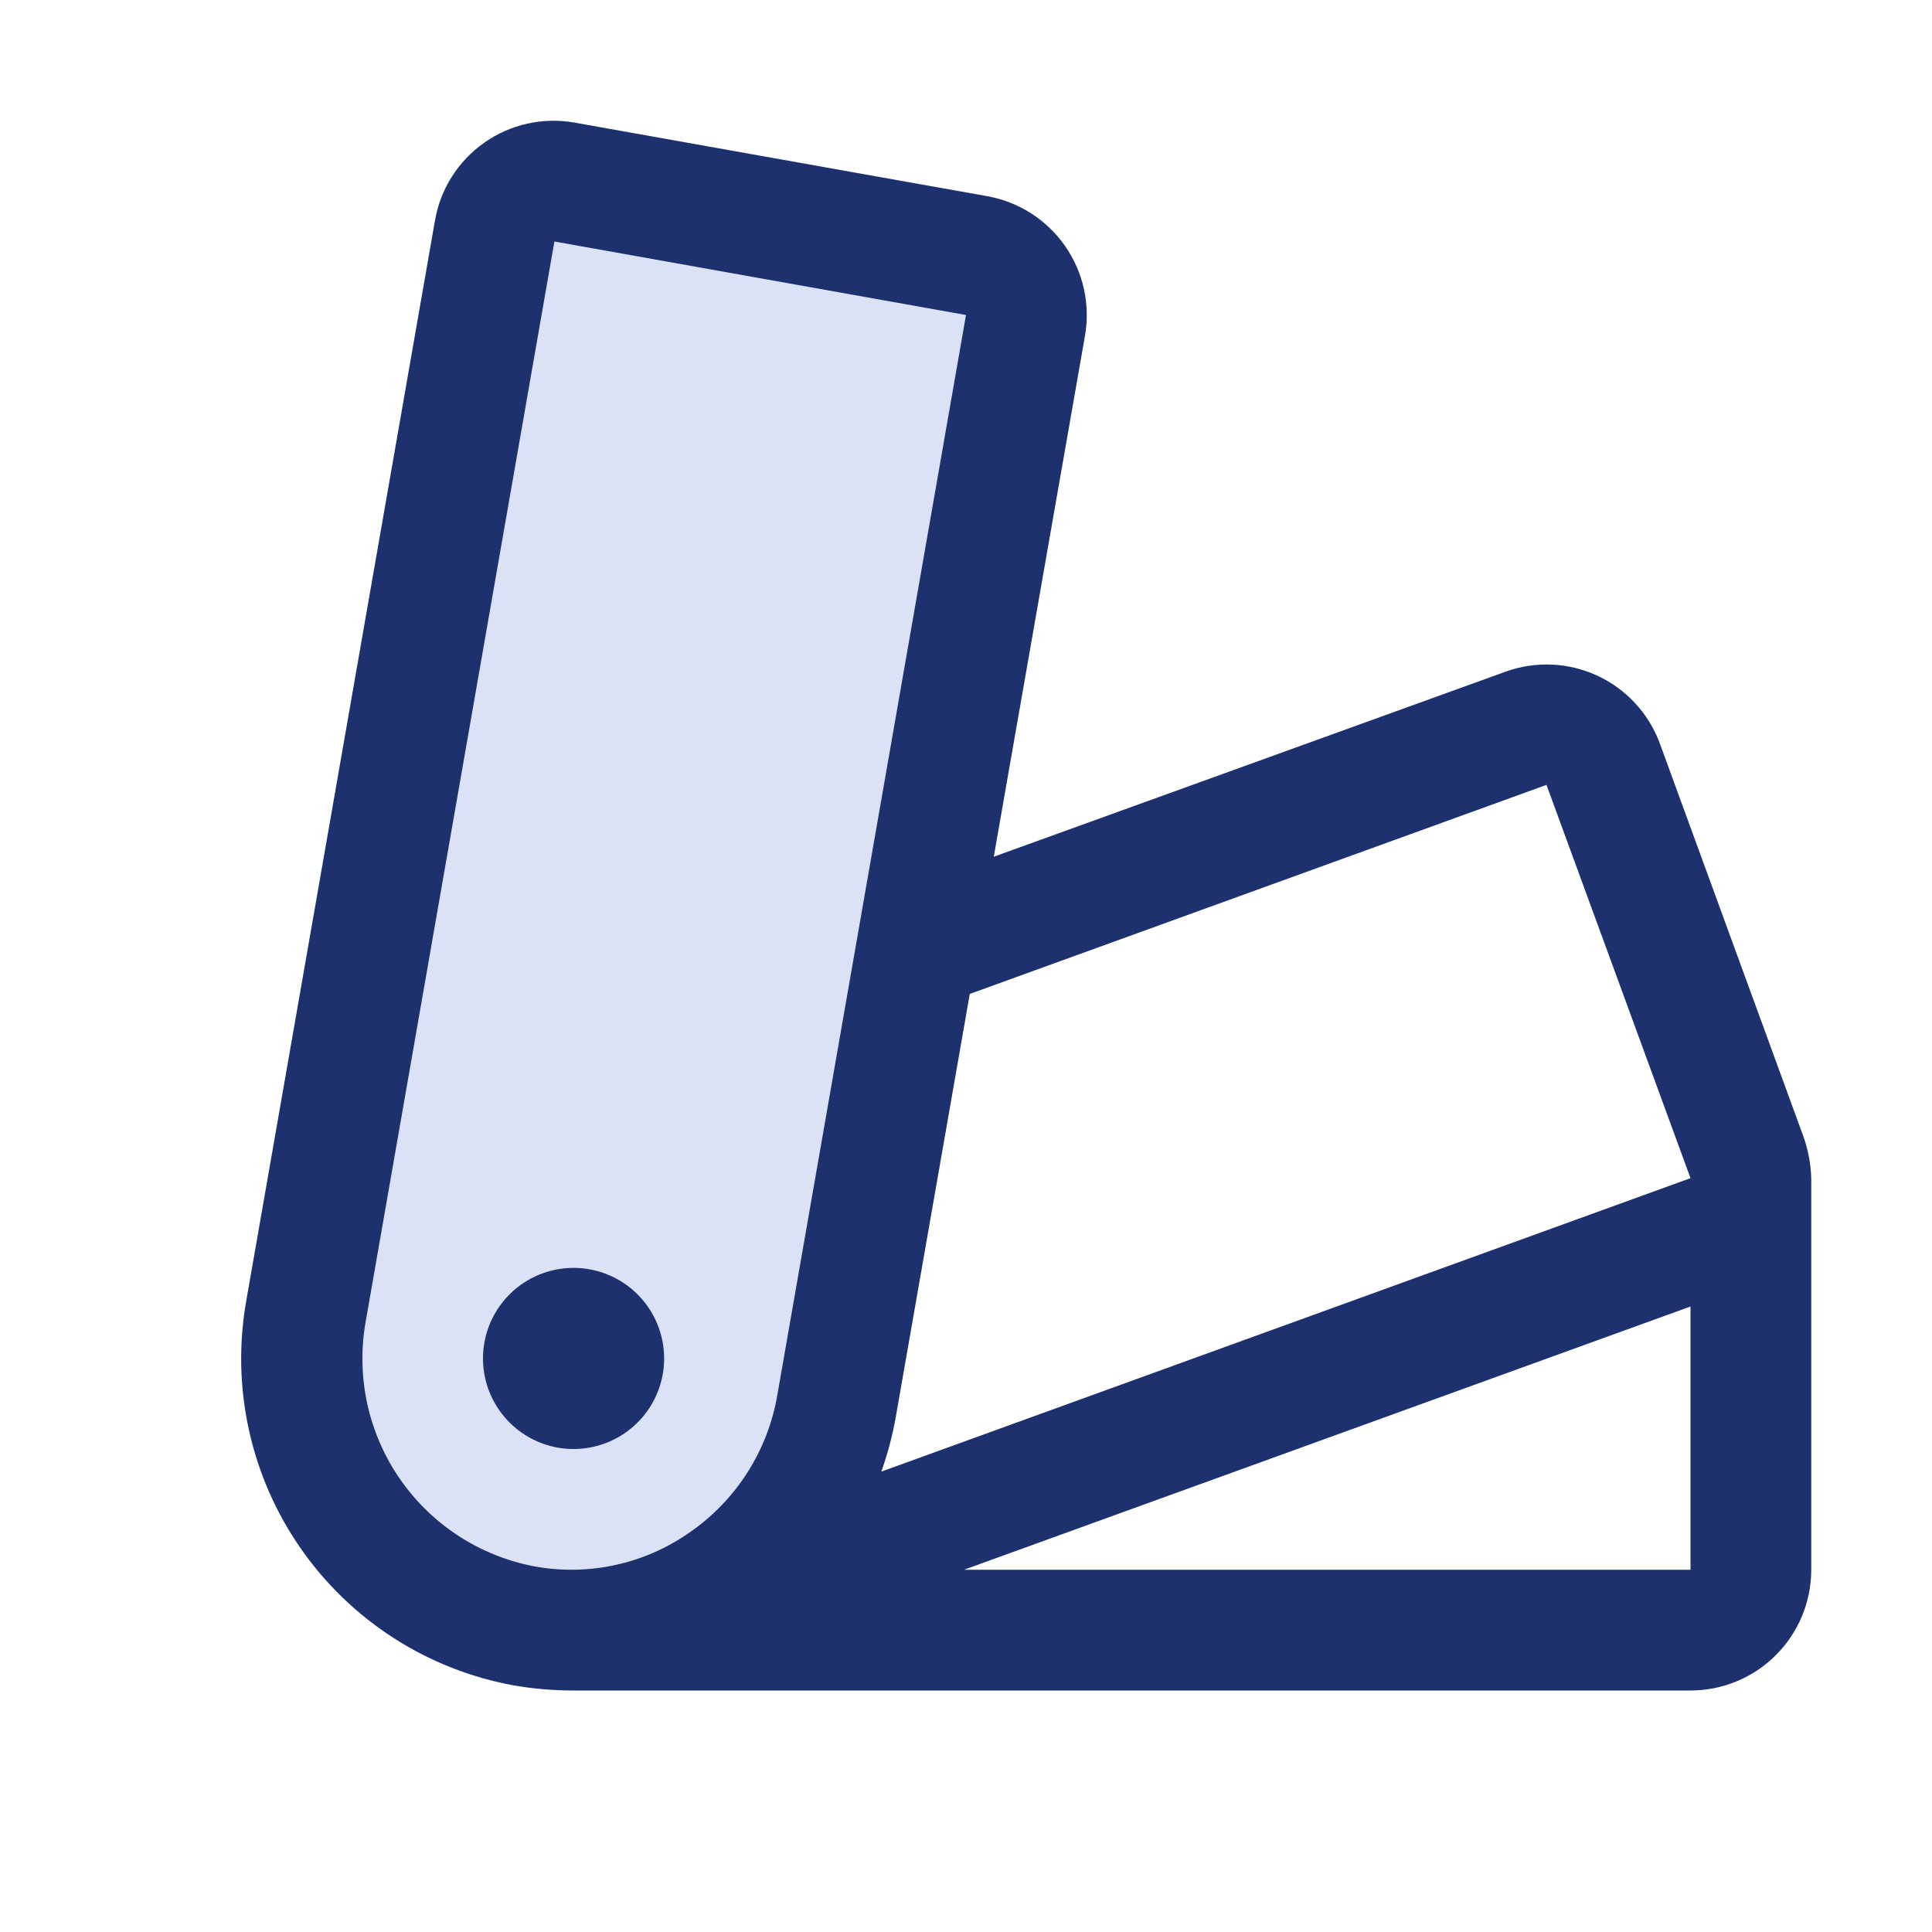 <svg width="48" height="48" viewBox="0 0 48 48" fill="none" xmlns="http://www.w3.org/2000/svg">
<path d="M25.477 8.083L20.79 34.922C20.642 35.791 20.325 36.623 19.855 37.369C19.385 38.115 18.772 38.761 18.052 39.27C17.332 39.778 16.518 40.14 15.658 40.333C14.797 40.527 13.907 40.548 13.039 40.397C11.284 40.075 9.728 39.072 8.711 37.606C7.694 36.141 7.298 34.333 7.611 32.576L12.298 5.739C12.367 5.351 12.587 5.005 12.91 4.777C13.232 4.549 13.632 4.458 14.021 4.522L24.272 6.347C24.661 6.419 25.007 6.641 25.233 6.967C25.458 7.292 25.546 7.693 25.477 8.083Z" fill="#DBE2F6"/>
<path d="M16.5 33.75C16.5 34.195 16.368 34.63 16.121 35C15.874 35.37 15.522 35.658 15.111 35.829C14.7 35.999 14.248 36.044 13.811 35.957C13.375 35.87 12.974 35.656 12.659 35.341C12.344 35.026 12.13 34.625 12.043 34.189C11.956 33.752 12.001 33.3 12.171 32.889C12.342 32.478 12.63 32.127 13 31.879C13.37 31.632 13.805 31.5 14.25 31.5C14.847 31.5 15.419 31.737 15.841 32.159C16.263 32.581 16.5 33.153 16.5 33.75ZM45 29.286V39C45 39.796 44.684 40.559 44.121 41.121C43.559 41.684 42.796 42 42 42H14.25C13.751 42 13.253 41.958 12.761 41.873C10.616 41.481 8.713 40.257 7.469 38.467C6.224 36.676 5.738 34.466 6.118 32.319L10.806 5.483C10.872 5.095 11.015 4.724 11.225 4.391C11.435 4.059 11.709 3.771 12.031 3.545C12.353 3.318 12.716 3.157 13.1 3.072C13.484 2.986 13.881 2.977 14.269 3.045L24.532 4.875C25.314 5.016 26.007 5.46 26.461 6.111C26.915 6.762 27.093 7.566 26.955 8.348L24.69 21.285L37.404 16.688C38.15 16.418 38.971 16.455 39.69 16.789C40.408 17.124 40.965 17.729 41.239 18.473L44.812 28.254C44.927 28.587 44.991 28.934 45 29.286ZM19.312 34.663L24 7.826L13.774 6L9.086 32.831C8.842 34.196 9.147 35.602 9.935 36.743C10.723 37.883 11.931 38.666 13.294 38.919C13.961 39.039 14.646 39.025 15.307 38.878C15.969 38.731 16.595 38.454 17.149 38.062C17.717 37.667 18.2 37.164 18.572 36.58C18.943 35.996 19.195 35.345 19.312 34.663ZM21.896 36.562L42 29.271L38.422 19.5L24.094 24.694L22.26 35.179C22.178 35.65 22.057 36.112 21.896 36.562ZM42 32.46L23.951 39H42V32.46Z" fill="#1D316F"/>
</svg>

